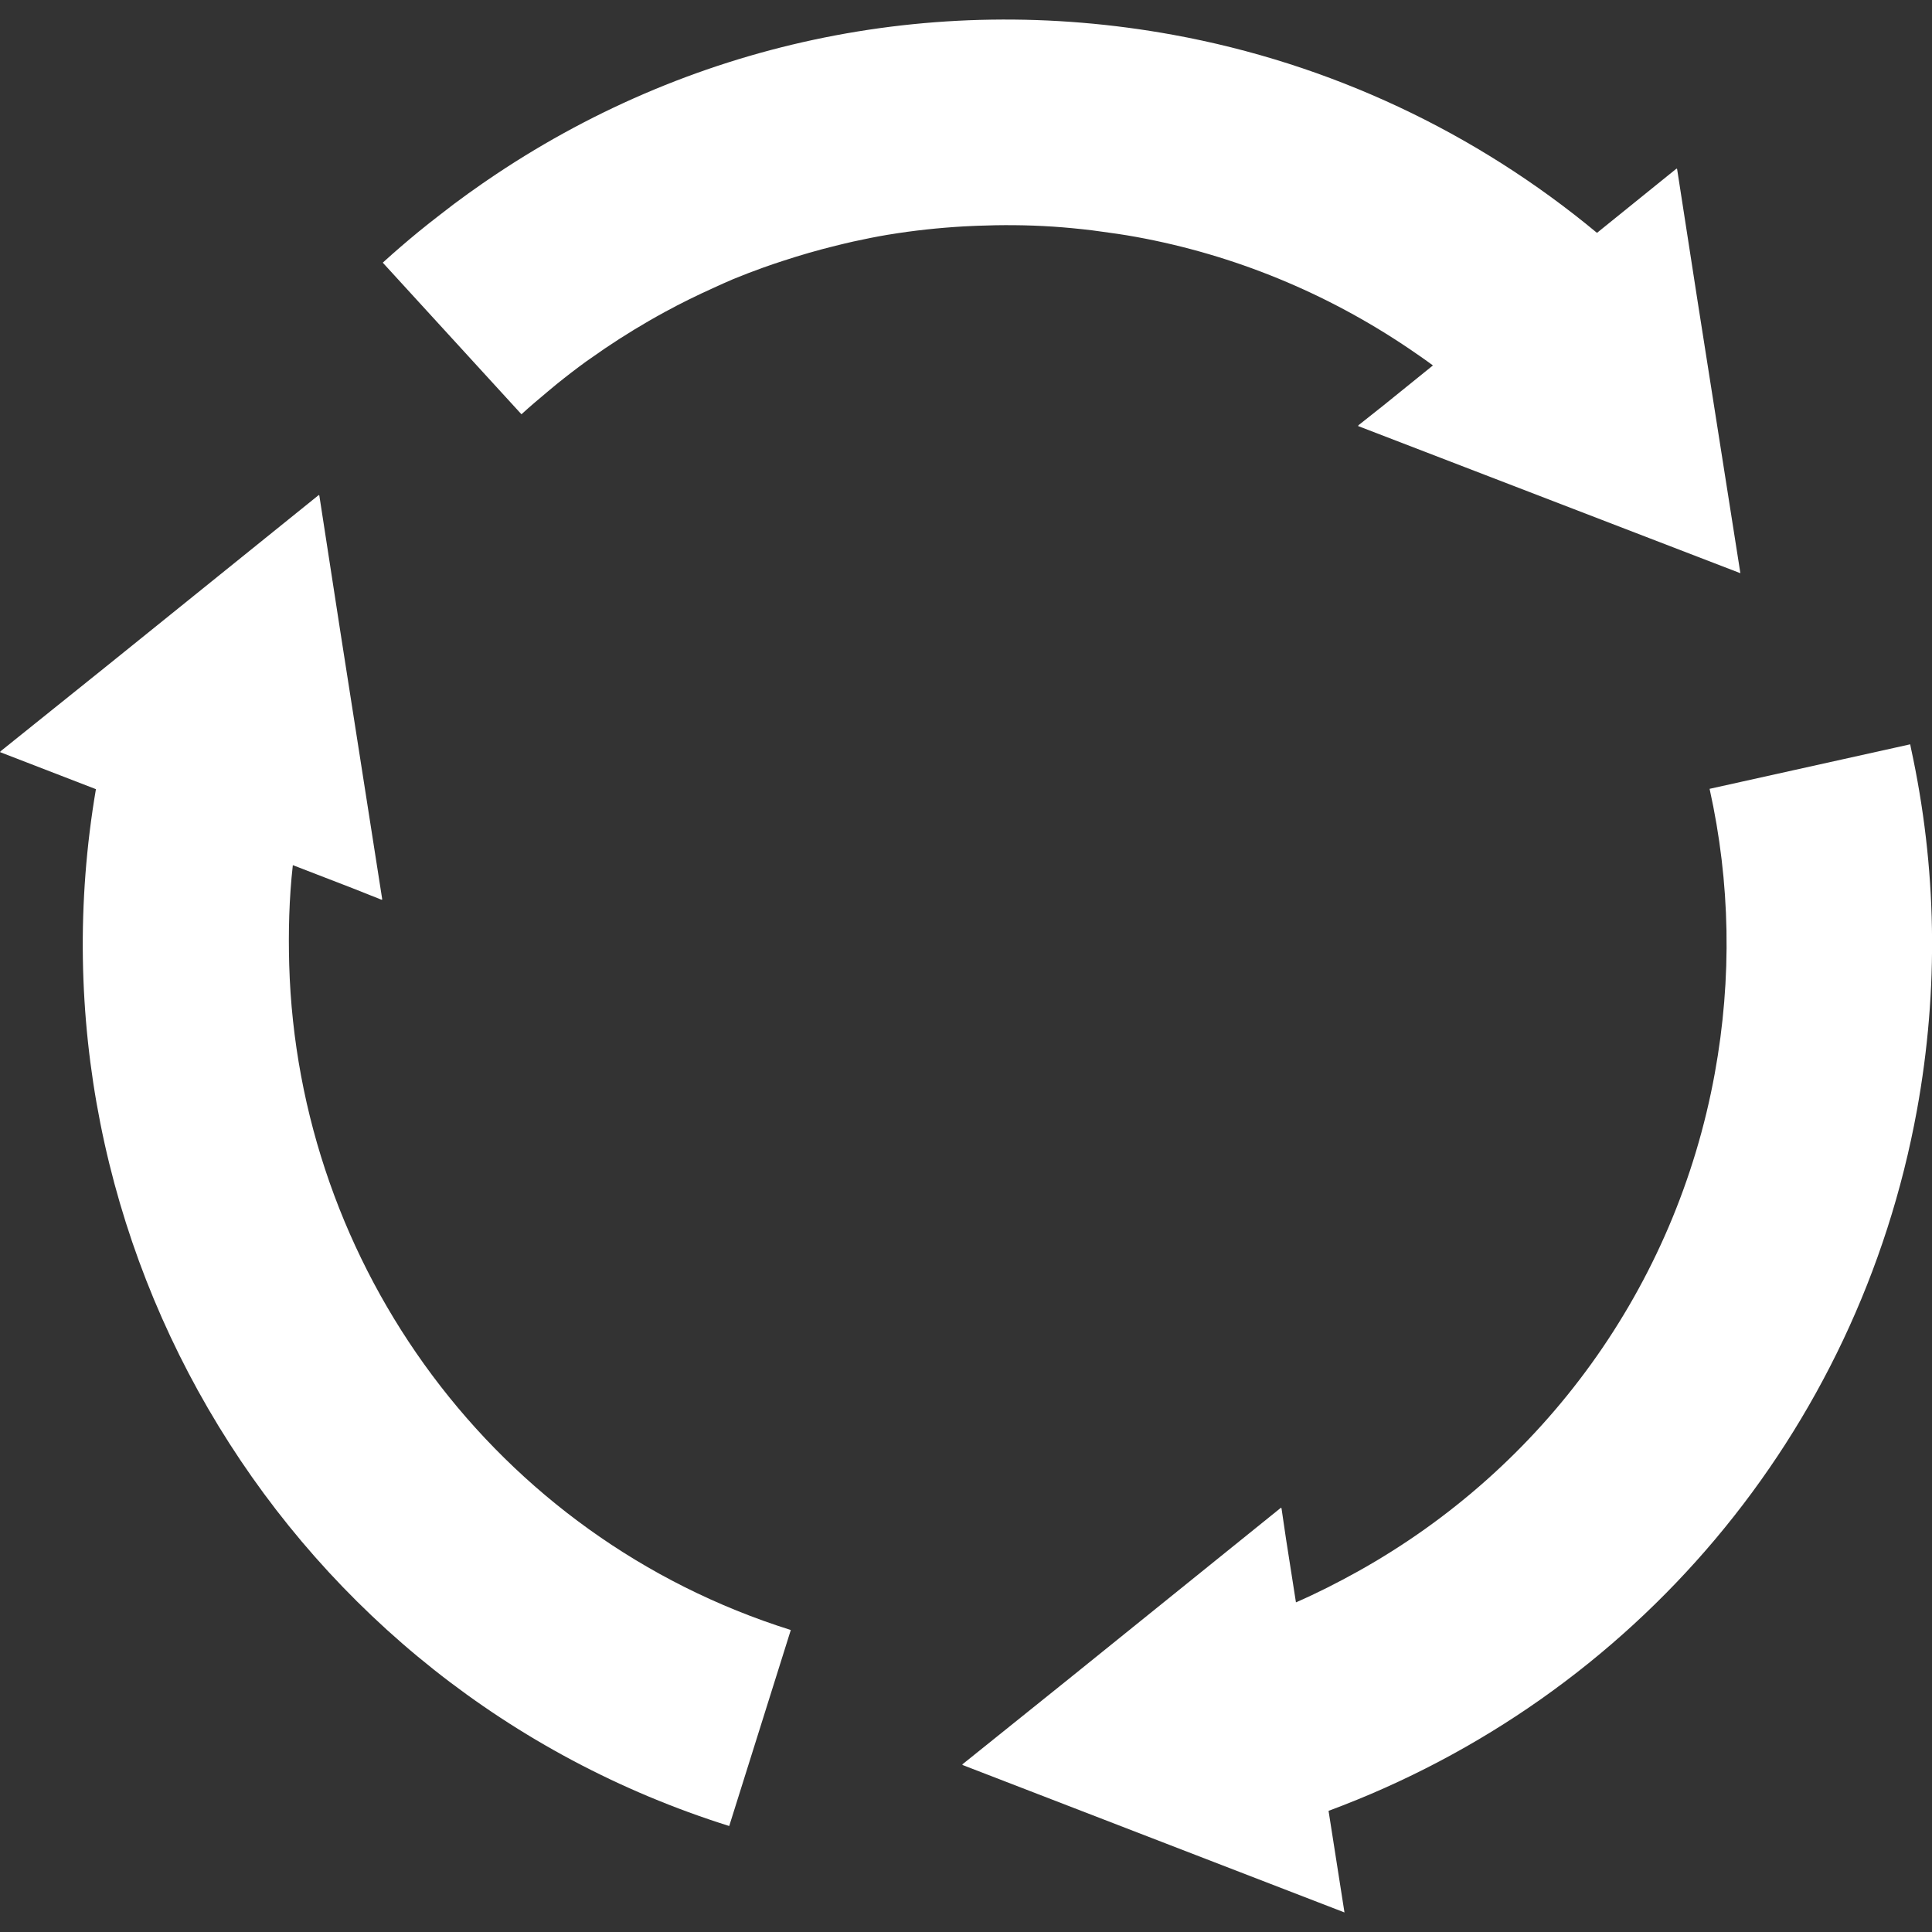 <svg width="100" height="100" viewBox="0 0 100 100" fill="none" xmlns="http://www.w3.org/2000/svg">
<rect x="0" y="0" width="100" height="100" fill="#333333" stroke="none"/>
<g clip-path="url(#clip0_1_811)">
<path d="M26.99 21.443C27.434 21.037 27.89 20.651 28.348 20.269C28.496 20.147 28.641 20.022 28.789 19.902C29.304 19.486 29.825 19.083 30.357 18.698C30.426 18.647 30.497 18.602 30.566 18.553C31.546 17.853 32.555 17.208 33.586 16.612C33.869 16.448 34.154 16.289 34.441 16.133C35.252 15.691 36.078 15.286 36.915 14.909C37.256 14.755 37.595 14.596 37.94 14.452C38.46 14.237 38.986 14.037 39.514 13.847C39.851 13.724 40.193 13.613 40.535 13.5C41.43 13.207 42.334 12.945 43.249 12.721C43.554 12.646 43.859 12.57 44.167 12.502C44.759 12.373 45.354 12.251 45.953 12.151C45.965 12.149 45.977 12.148 45.989 12.146C47.277 11.933 48.578 11.794 49.888 11.718C50.109 11.705 50.33 11.695 50.551 11.687C51.852 11.635 53.16 11.642 54.474 11.728C54.477 11.728 54.48 11.728 54.482 11.728C55.166 11.774 55.851 11.84 56.536 11.923C56.661 11.938 56.786 11.957 56.91 11.974C57.543 12.057 58.174 12.148 58.807 12.263C63.893 13.19 68.672 15.172 72.902 18.026C73.328 18.316 73.755 18.607 74.168 18.915L71.611 20.982L70.3 22.021L70.318 22.028L70.289 22.05L90.082 29.669L87.871 15.615L86.806 8.743L86.792 8.753L86.787 8.718L82.66 12.053C76.361 6.823 68.83 3.281 60.713 1.801C48.148 -0.489 35.544 2.259 25.204 9.339C25.132 9.389 25.058 9.438 24.985 9.489C24.486 9.834 23.992 10.189 23.503 10.555C23.267 10.732 23.035 10.914 22.802 11.095C22.422 11.391 22.041 11.684 21.668 11.992C21.047 12.504 20.434 13.029 19.835 13.574L19.836 13.575C19.828 13.581 19.82 13.588 19.812 13.595L26.99 21.443Z" fill="white"/>
<path d="M14.97 49.951C14.923 48.242 14.961 46.519 15.157 44.78L18.225 45.965L19.756 46.573L19.754 46.555L19.787 46.568L17.6 32.592L16.527 25.639L16.514 25.651L16.507 25.616L5.601 34.412L0.011 38.9L0.027 38.907L0 38.929L4.965 40.847C0.96 64.353 14.965 87.358 37.744 94.514L40.932 84.369C25.602 79.553 15.42 65.496 14.97 49.951Z" fill="white"/>
<path d="M98.907 38.708C98.896 38.658 98.888 38.607 98.878 38.556H98.877C98.875 38.546 98.873 38.536 98.871 38.526L88.488 40.83C89.564 45.676 89.654 50.631 88.757 55.556C86.739 66.632 79.886 75.983 70.288 81.335C69.248 81.913 68.182 82.457 67.078 82.938L66.564 79.655L66.329 78.058L66.316 78.068L66.31 78.033L55.317 86.902L49.815 91.321L49.832 91.327L49.805 91.35L69.59 98.988L68.766 93.729C84.594 87.862 96.175 74.174 99.221 57.461C100.362 51.196 100.254 44.887 98.907 38.708Z" fill="white"/>
</g>
<defs>
<clipPath id="clip0_1_811">
<rect width="100" height="100" fill="white"/>
</clipPath>
</defs>
</svg>
